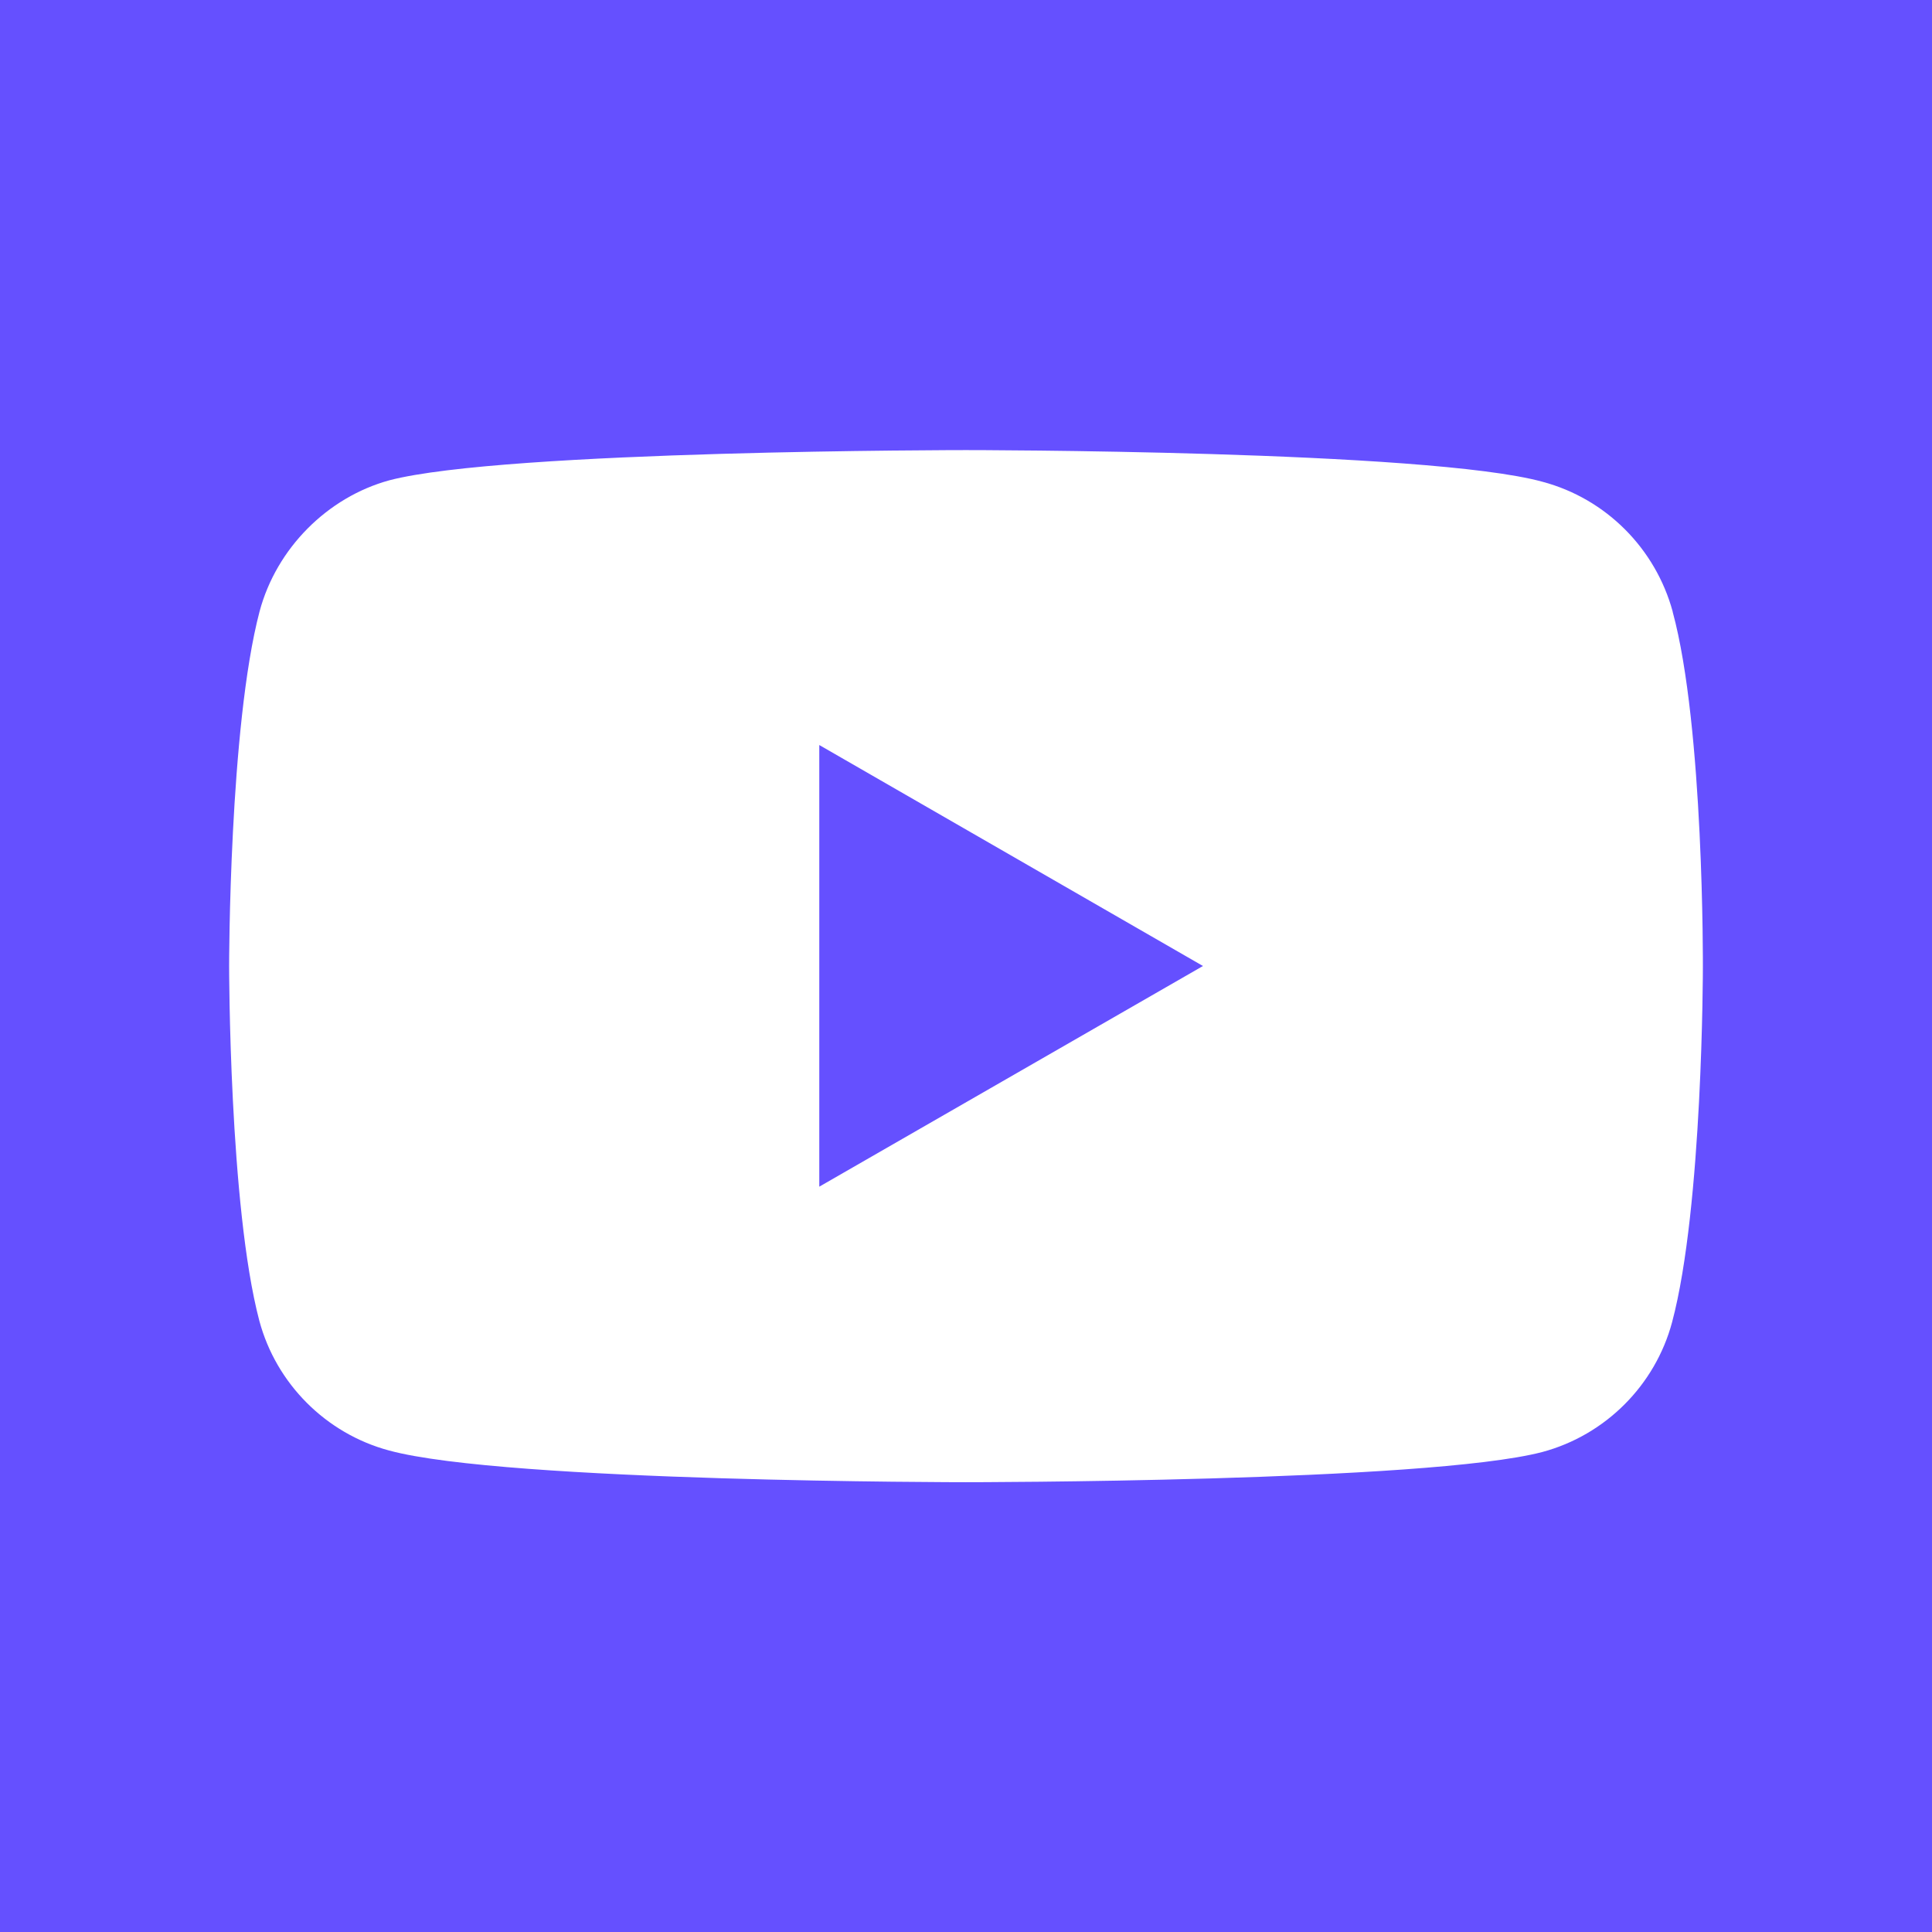 <svg xmlns="http://www.w3.org/2000/svg" id="Camada_1" data-name="Camada 1" viewBox="0 0 64 64"><defs><style>      .cls-1 {        fill: #6550ff;      }      .cls-1, .cls-2 {        stroke-width: 0px;      }      .cls-2 {        fill: #fff;      }    </style></defs><rect class="cls-1" width="64" height="64"></rect><path class="cls-2" d="M55.41,20.26c-.57-2.09-2.21-3.74-4.31-4.3-3.81-1.05-19.1-1.05-19.1-1.05,0,0-15.28,0-19.1,1-2.05.56-3.74,2.25-4.3,4.34-1.01,3.83-1.01,11.75-1.01,11.75,0,0,0,7.96,1,11.75.56,2.09,2.21,3.74,4.3,4.3,3.86,1.05,19.1,1.05,19.1,1.05,0,0,15.28,0,19.1-1,2.09-.56,3.74-2.21,4.3-4.3,1.02-3.82,1.02-11.75,1.02-11.75,0,0,.04-7.96-1-11.78ZM27.14,39.32v-14.64l12.71,7.32-12.71,7.31Z"></path></svg>